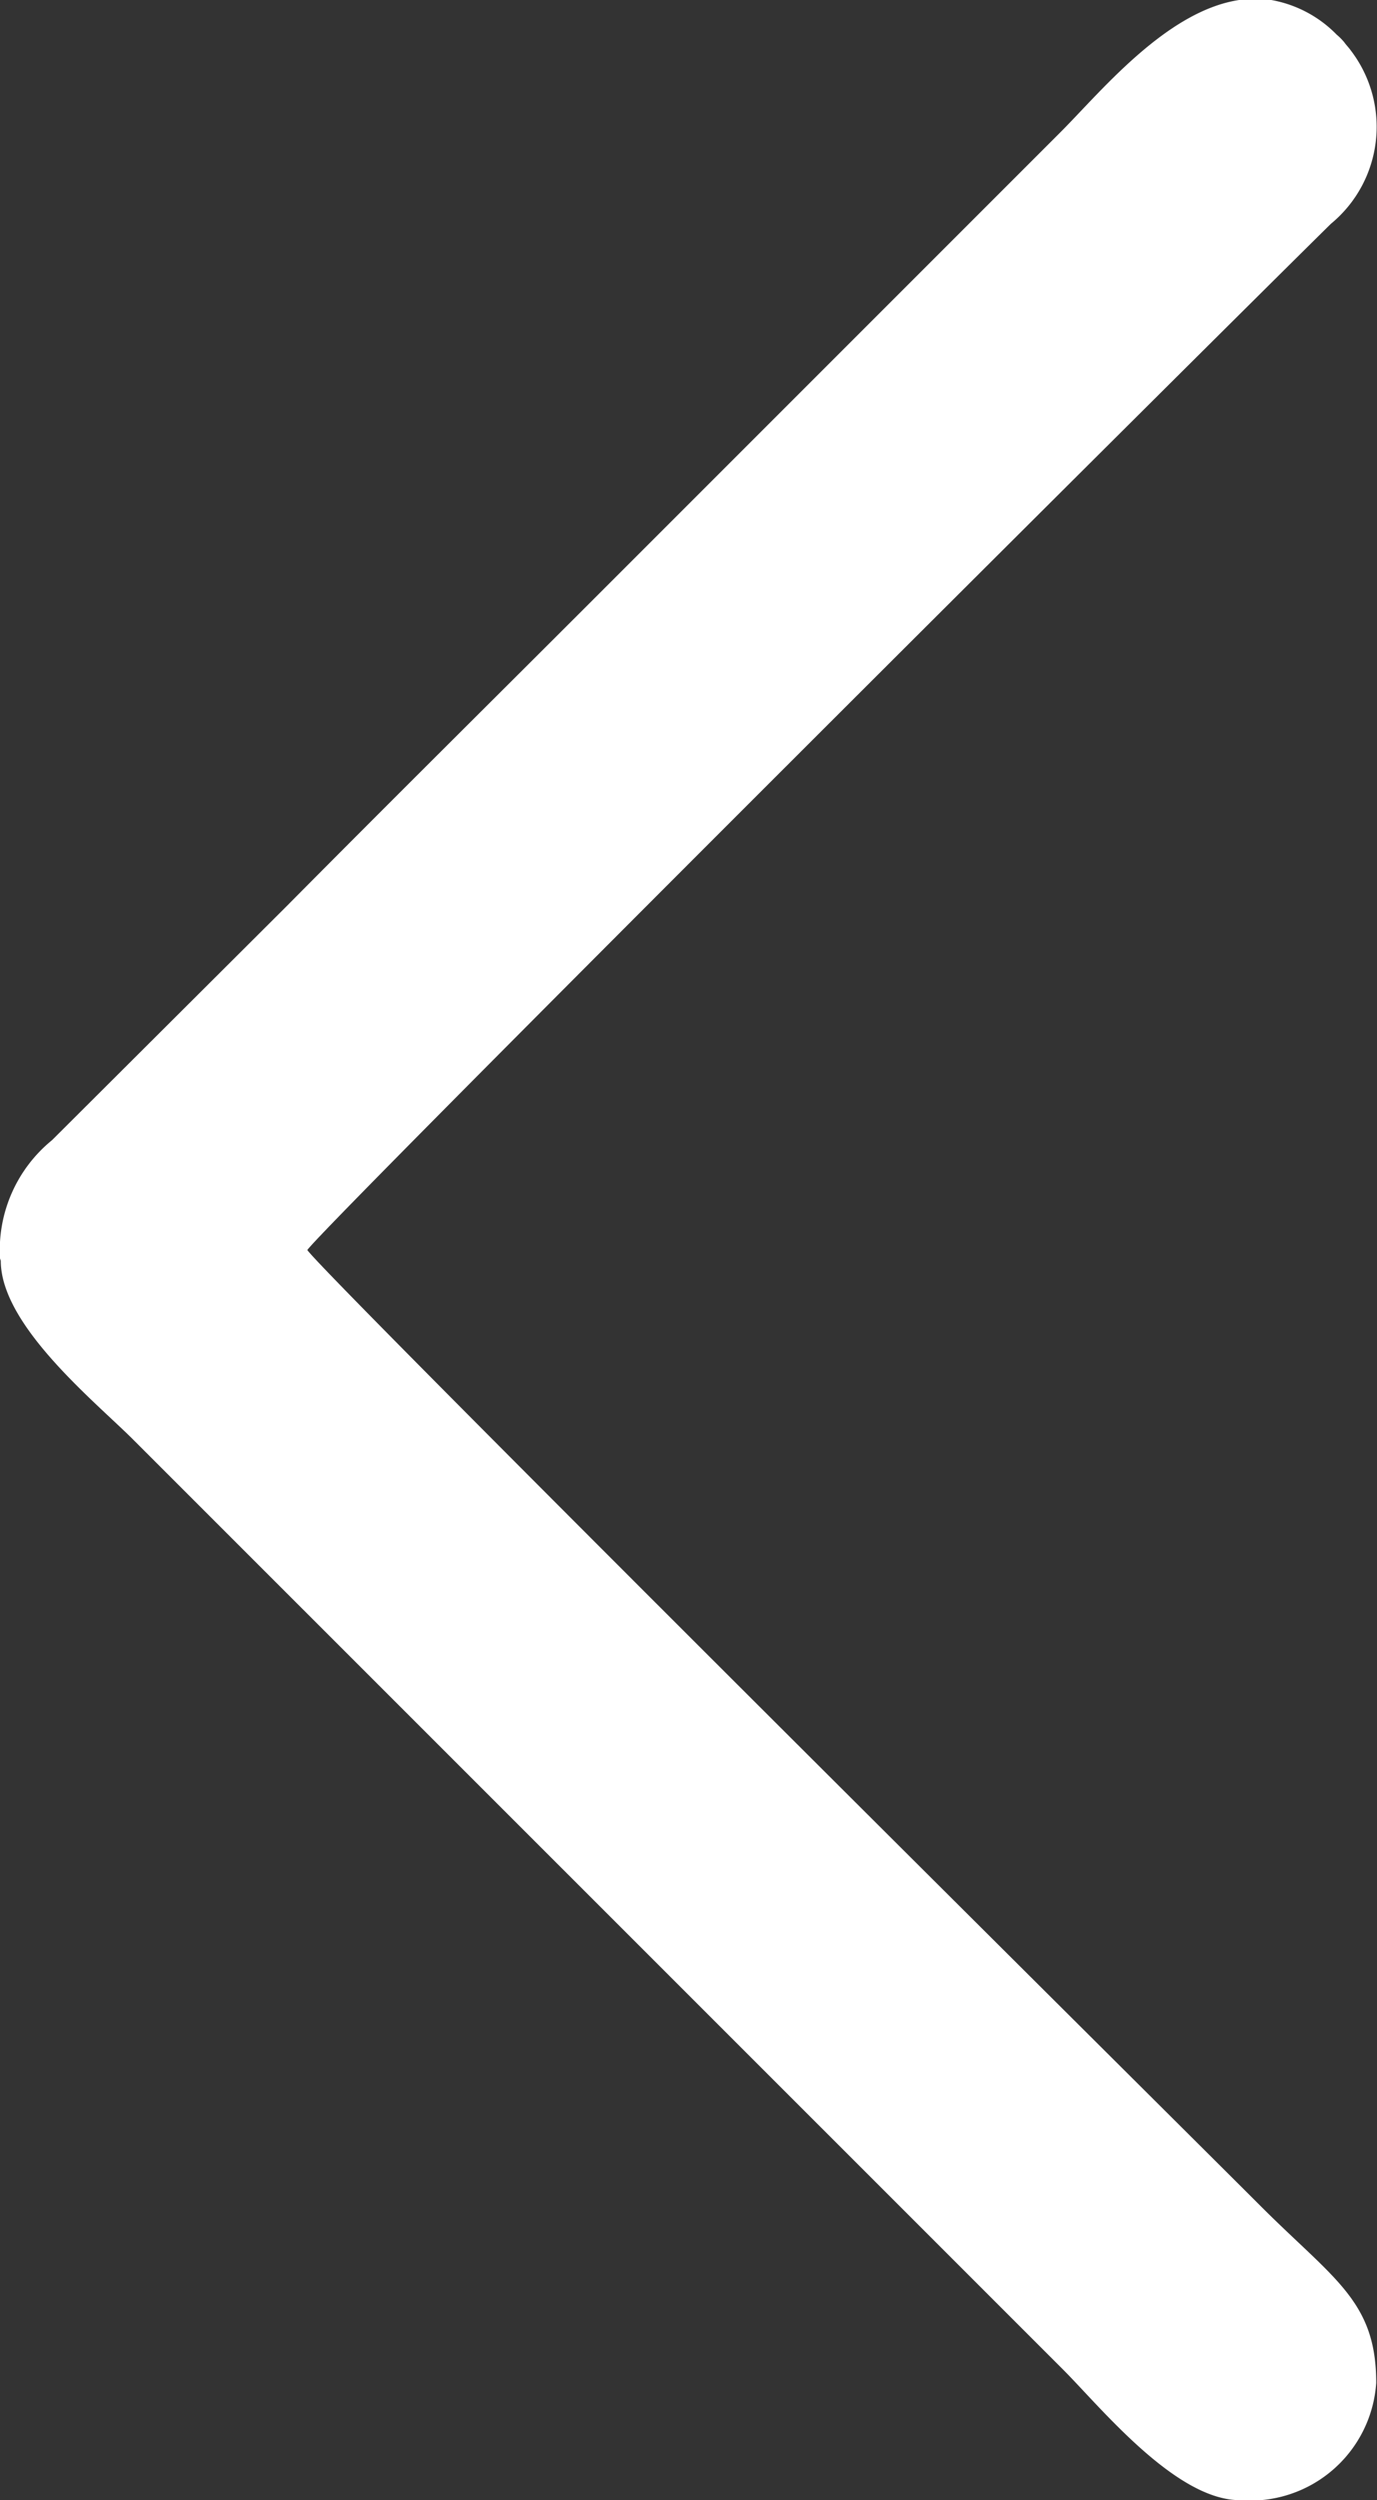 <svg xmlns="http://www.w3.org/2000/svg" width="12.362" height="22.441" viewBox="0 0 12.362 22.441">
  <rect x="0" y="0" width="12.362" height="22.441" fill="#333333" stroke="none"/>
  <path id="Path_3" data-name="Path 3" d="M0,11.295a1.273,1.273,0,0,1,.467-1.061l2.106-2.1c.934-.942,1.847-1.847,2.781-2.781l4.16-4.16C9.871.838,10.464.1,11.124,0h.289A1.086,1.086,0,0,1,12,.311a.543.543,0,0,1,.067.067c.015.022.044.052.059.074a1.128,1.128,0,0,1-.178,1.557c-.949.934-9.048,9-9.189,9.211.148.222,7.809,7.831,8.558,8.581.66.66,1.038.853,1.038,1.587a1.133,1.133,0,0,1-1.224,1.053c-.578,0-1.253-.838-1.587-1.172l-1.4-1.4L1.2,12.926C.86,12.585.007,11.9.007,11.317Z" fill="#fff" fill-rule="evenodd"/>
</svg>
